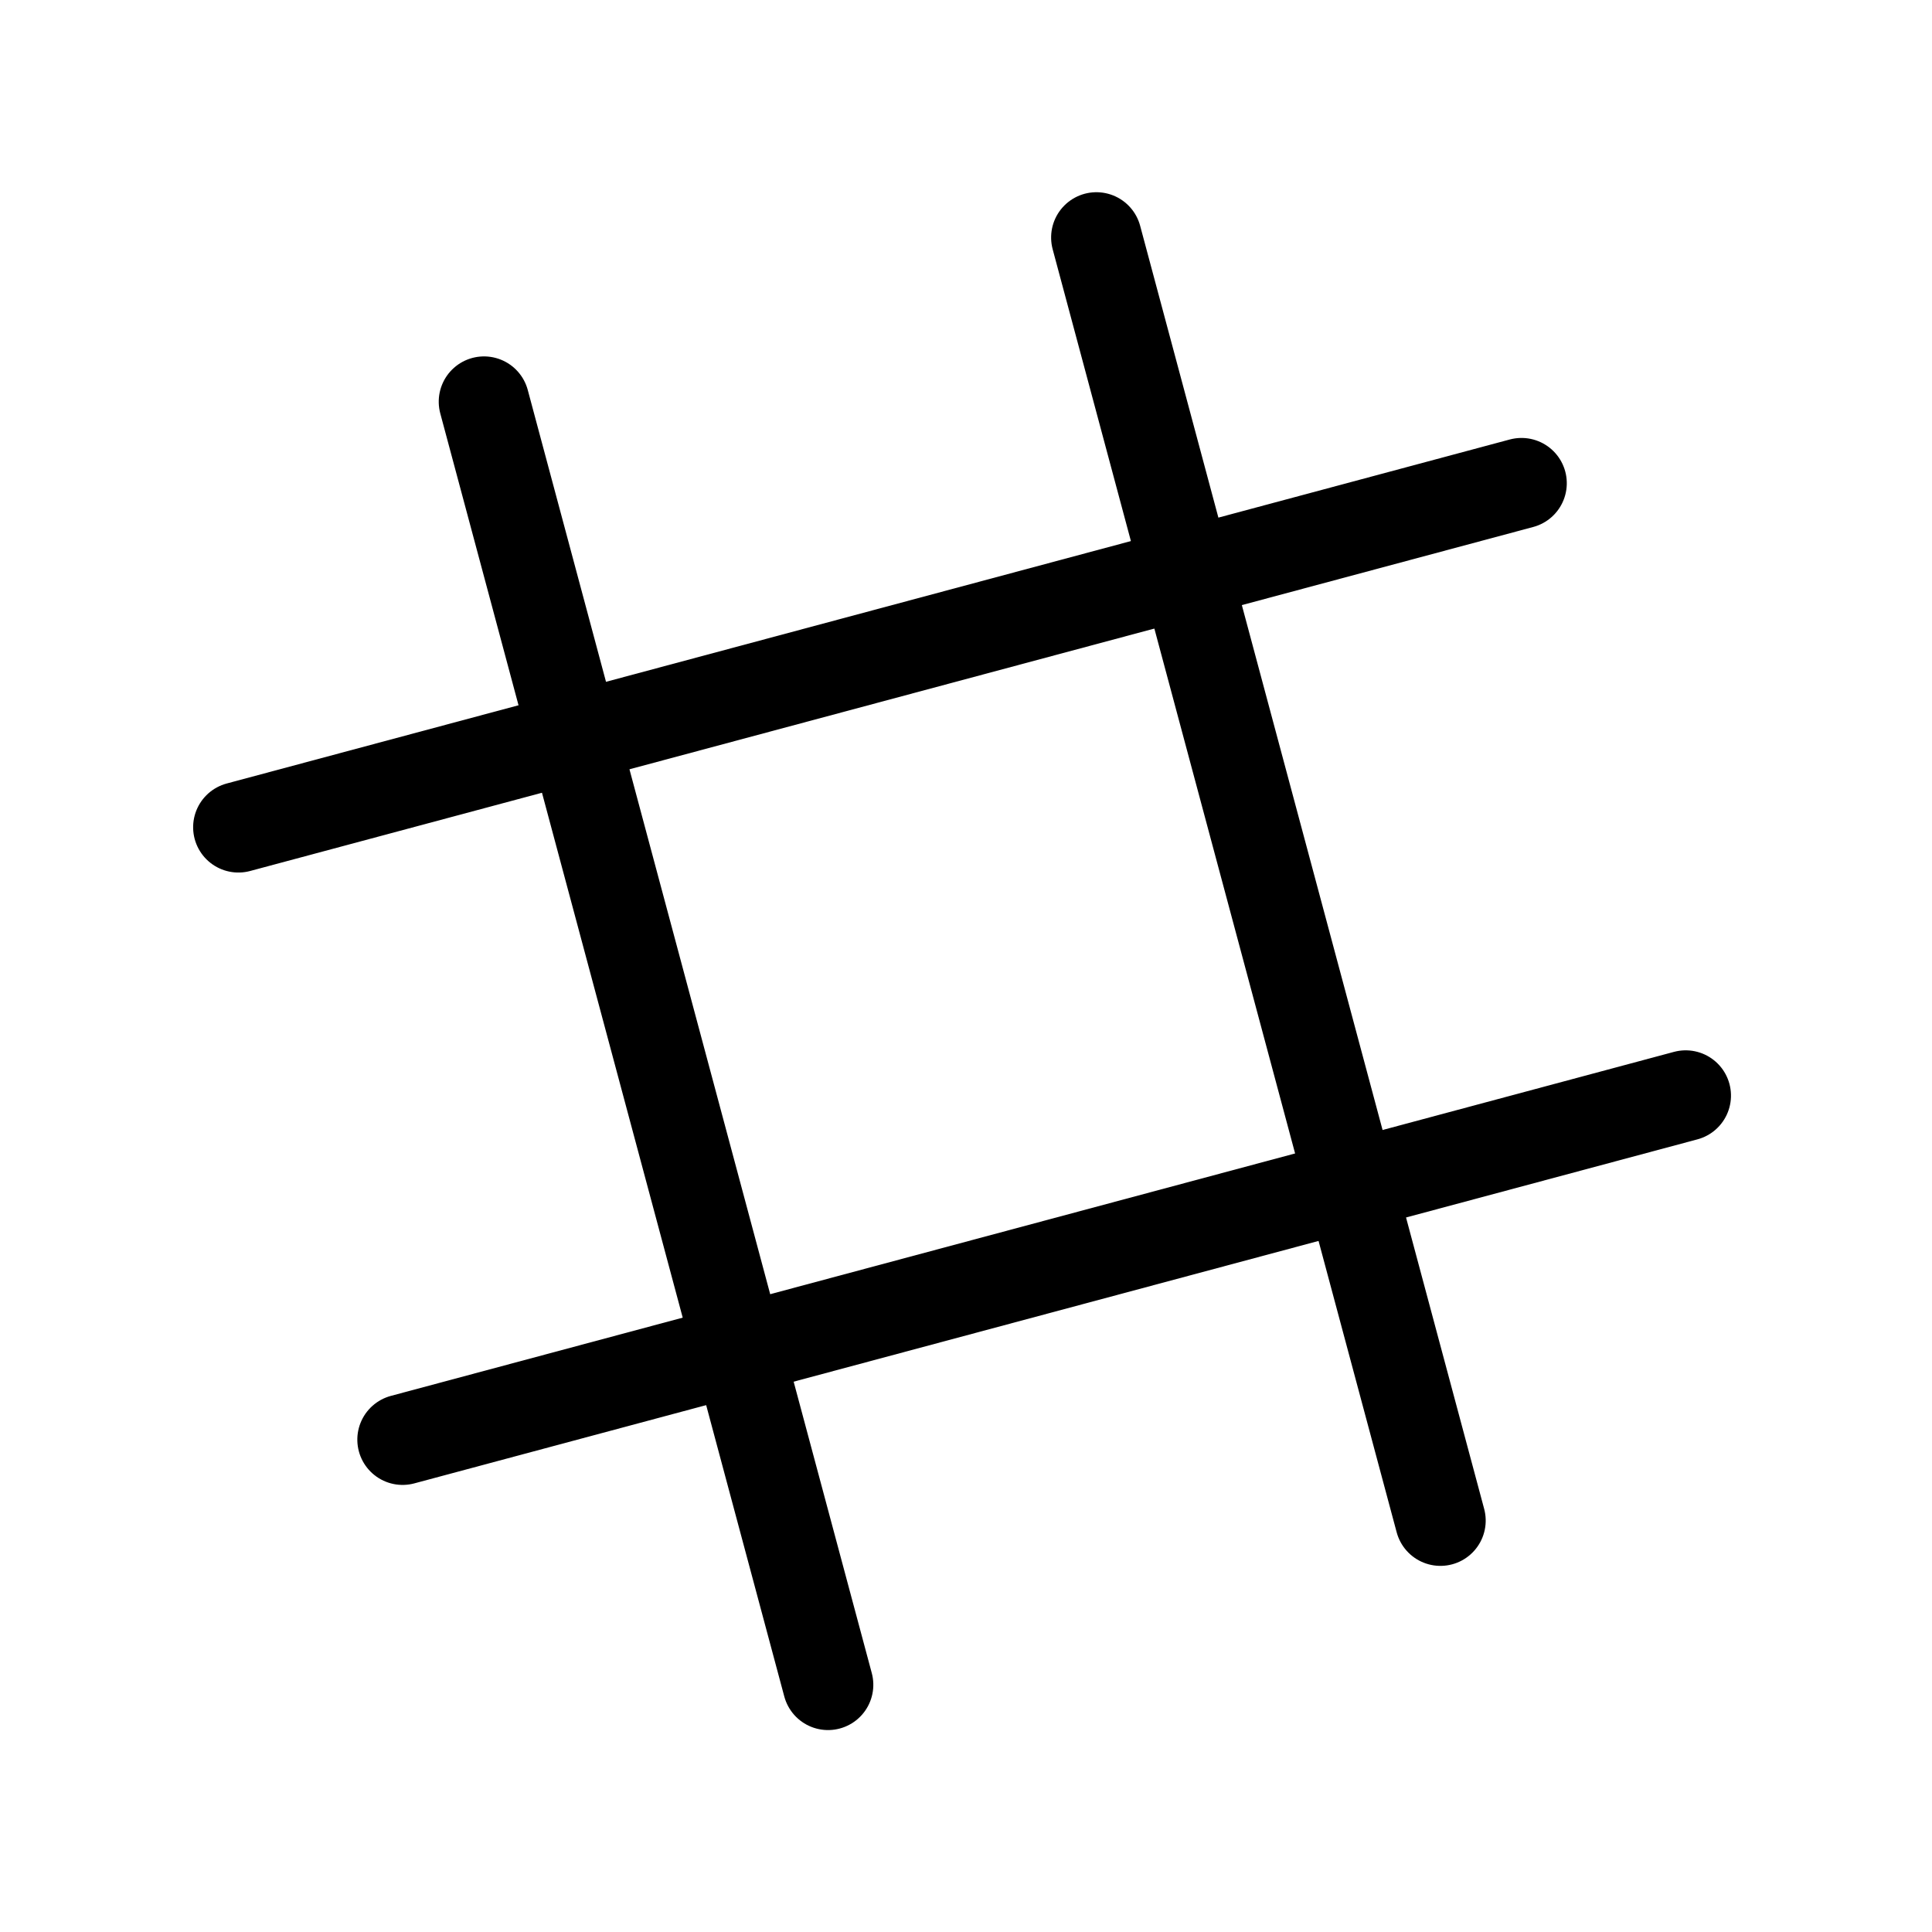 <?xml version="1.0" encoding="UTF-8" standalone="no"?>
<!DOCTYPE svg PUBLIC "-//W3C//DTD SVG 1.1//EN" "http://www.w3.org/Graphics/SVG/1.1/DTD/svg11.dtd">
<svg width="100%" height="100%" viewBox="0 0 256 256" version="1.1" xmlns="http://www.w3.org/2000/svg" xmlns:xlink="http://www.w3.org/1999/xlink" xml:space="preserve" xmlns:serif="http://www.serif.com/" style="fill-rule:evenodd;clip-rule:evenodd;stroke-linecap:round;stroke-linejoin:round;">
    <g transform="matrix(0.966,-0.259,0.259,0.966,-29.331,36.868)">
        <rect x="0" y="0" width="256" height="256" style="fill:none;"/>
    </g>
    <g transform="matrix(0.966,-0.259,0.259,0.966,-29.331,36.868)">
        <g transform="matrix(1,0,0,1,0,-9.968)">
            <path d="M40,96L216,96" style="fill:none;fill-rule:nonzero;stroke:black;stroke-width:12px;"/>
        </g>
        <g transform="matrix(1,0,0,1,0,10.032)">
            <path d="M40,160L216,160" style="fill:none;fill-rule:nonzero;stroke:black;stroke-width:12px;"/>
        </g>
        <g transform="matrix(1,0,0,1,10.031,0)">
            <path d="M160,40L160,216" style="fill:none;fill-rule:nonzero;stroke:black;stroke-width:12px;"/>
        </g>
        <g transform="matrix(1,0,0,1,-9.969,0)">
            <path d="M96,40L96,216" style="fill:none;fill-rule:nonzero;stroke:black;stroke-width:12px;"/>
        </g>
    </g>
</svg>

